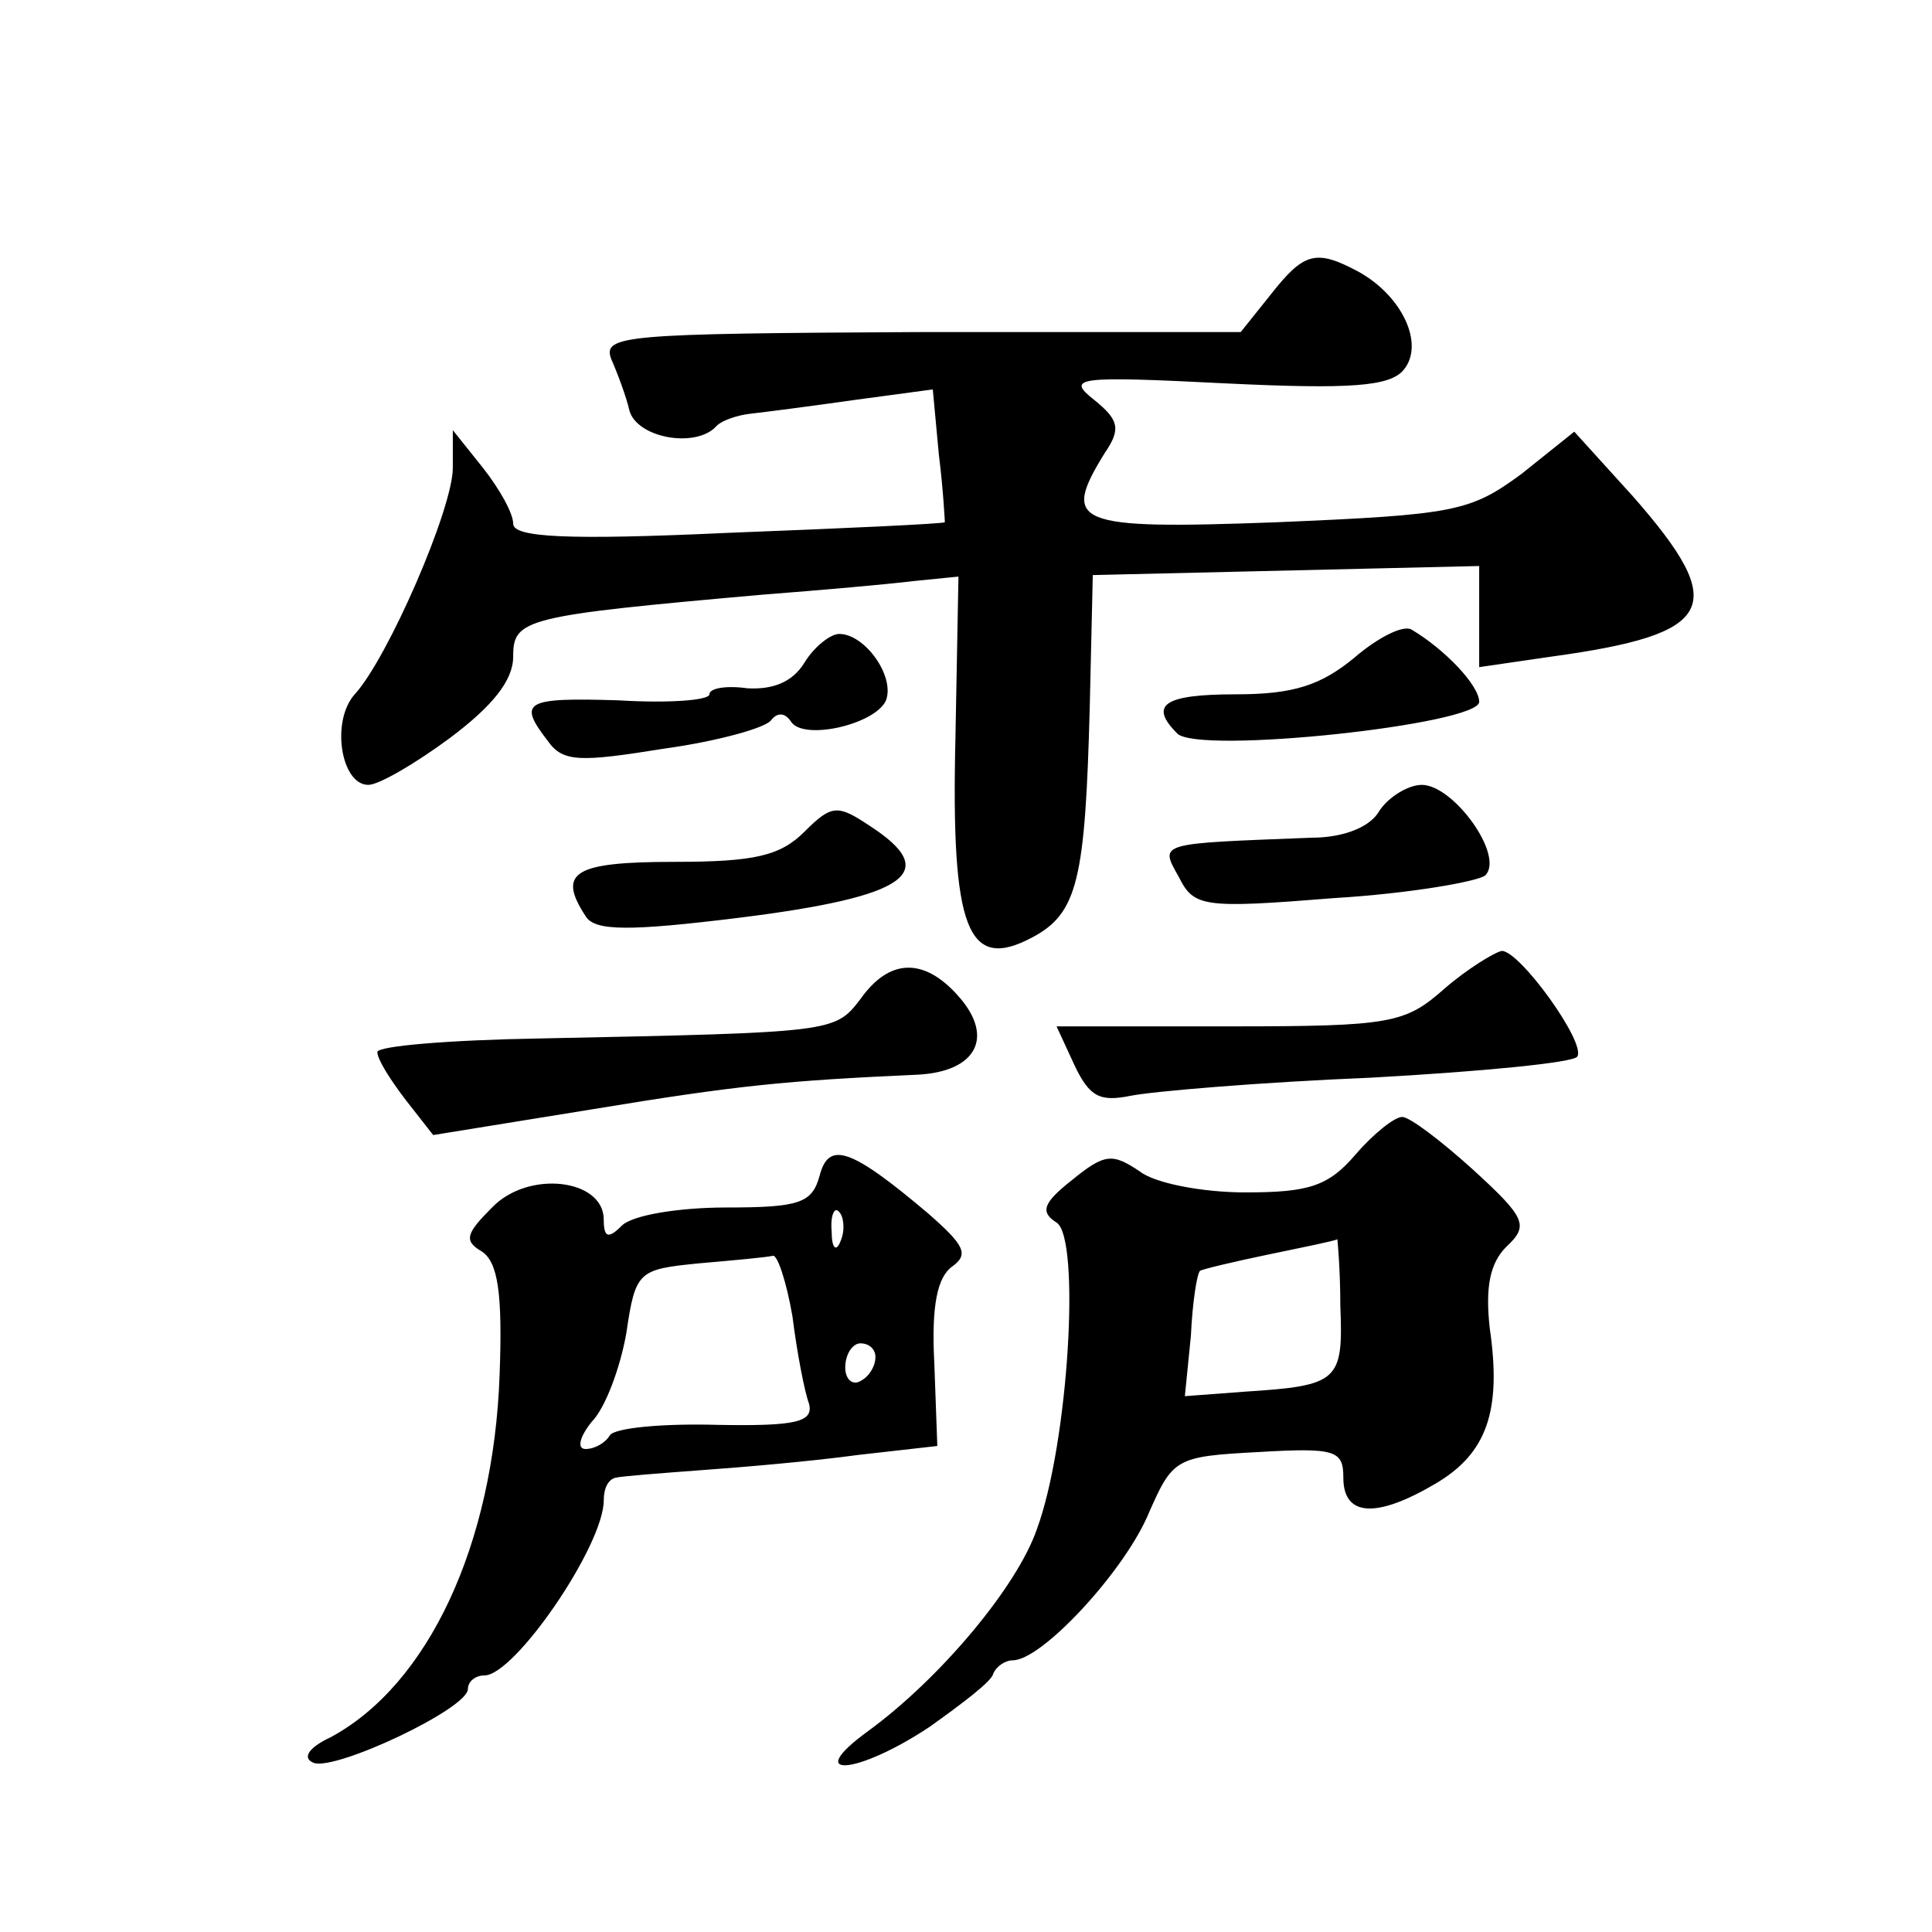 <?xml version="1.0" standalone="no"?>
<!DOCTYPE svg PUBLIC "-//W3C//DTD SVG 20010904//EN"
 "http://www.w3.org/TR/2001/REC-SVG-20010904/DTD/svg10.dtd">
<svg version="1.0" xmlns="http://www.w3.org/2000/svg"
 width="128pt" height="128pt" viewBox="0 0 128 128"
 preserveAspectRatio="xMidYMid meet">
<g transform="translate(0,128) scale(0.1,-0.1)"
fill="#0" stroke="none">
<path d="M842 1085 l-20 -25 -212 0 c-197 -1 -211 -2 -205 -18 4 -9 10 -25 12 -34
5 -18 43 -25 57 -11 3 4 14 8 24 9 9 1 40 5 68 9 l52 7 4 -43 c3 -24 4 -45 4 -45
-1 -1 -65 -4 -143 -7 -108 -5 -143 -3 -143 6 0 7 -9 23 -20 37 l-20 25 0 -25 c0
-27 -43 -126 -65 -150 -16 -18 -9 -60 9 -60 7 0 31 14 54 31 28 21 42 38 42 54
0 25 7 27 165 41 39 3 84 7 100 9 l30 3 -2 -107 c-3 -127 8 -155 51 -132 30 16
35 38 38 153 l2 87 128 3 128 3 0 -34 0 -33 48 7 c109 15 118 33 54 106 l-39 43
-35 -28 c-34 -25 -44 -27 -162 -32 -135 -5 -143 -1 -114 46 11 16 9 22 -7 35 -19
15 -12 16 87 11 83 -4 109 -2 118 9 14 17 -1 49 -30 65 -28 15 -36 13 -58 -15z
M897 844 c-22 -18 -40 -24 -78 -24 -48 0 -58 -7 -39 -26 14 -14 200 6 200 21 0
11 -23 35 -45 48 -6 3 -23 -6 -38 -19z M533 841 c-8 -13 -21 -18 -38 -17 -14 2
-25 0 -25 -4 0 -4 -27 -6 -60 -4 -63 2 -67 -1 -47 -27 10 -14 21 -14 77 -5 36 5
68 14 71 19 4 5 9 5 13 -1 8 -13 56 -2 63 14 6 16 -14 44 -31 44 -6 0 -17 -9 -23
-19z M914 743 c-6 -11 -24 -18 -45 -18 -102 -4 -101 -3 -88 -26 10 -20 16 -21 103
-14 50 3 95 11 100 15 13 13 -21 60 -42 60 -9 0 -22 -8 -28 -17z M533 729 c-16
-16 -33 -20 -86 -20 -67 0 -78 -7 -59 -36 6 -10 29 -10 102 -1 112 14 134 30 86
61 -21 14 -25 14 -43 -4z M957 625 c-26 -23 -35 -25 -142 -25 l-115 0 12 -26 c10
-21 17 -24 37 -20 15 3 86 9 159 12 73 4 135 10 137 14 6 9 -38 70 -50 70 -5 -1
-23 -12 -38 -25z M570 618 c-17 -22 -17 -22 -212 -26 -60 -1 -108 -5 -108 -9 0
-5 9 -19 19 -32 l18 -23 105 17 c97 16 128 19 216 23 39 2 51 25 27 52 -23 26 -46
25 -65 -2z M898 515 c-18 -21 -31 -25 -73 -25 -28 0 -60 6 -70 14 -18 12 -23 12
-45 -6 -19 -15 -21 -21 -10 -28 16 -10 8 -146 -13 -203 -13 -38 -64 -99 -112 -134
-44 -32 -7 -29 41 3 21 15 41 30 42 35 2 5 8 9 13 9 19 0 72 57 89 95 17 39 18
40 74 43 51 3 56 1 56 -17 0 -26 22 -27 61 -4 34 20 44 48 36 103 -3 27 0 43 11
54 15 14 13 19 -22 51 -21 19 -42 35 -47 35 -5 0 -19 -11 -31 -25z m-10 -100 c2
-50 -1 -53 -63 -57 l-40 -3 4 40 c1 22 4 41 6 43 1 1 22 6 46 11 24 5 44 9 45 10
0 1 2 -19 2 -44z M543 501 c-5 -18 -13 -21 -62 -21 -31 0 -62 -5 -69 -12 -9 -9
-12 -8 -12 4 0 27 -50 33 -74 8 -17 -17 -19 -22 -7 -29 11 -7 14 -28 12 -82 -4
-112 -47 -205 -112 -240 -15 -7 -19 -14 -11 -17 15 -5 102 36 102 49 0 5 5 9 11
9 20 0 79 86 79 116 0 8 3 14 8 15 4 1 30 3 57 5 28 2 74 6 103 10 l53 6 -2 55
c-2 38 2 57 12 64 11 8 8 14 -16 35 -52 44 -66 48 -72 25z m14 -43 c-3 -8 -6 -5
-6 6 -1 11 2 17 5 13 3 -3 4 -12 1 -19z m-32 -50 c3 -24 8 -50 11 -58 3 -12 -8
-15 -61 -14 -36 1 -68 -2 -71 -7 -3 -5 -10 -9 -16 -9 -6 0 -4 8 4 18 9 9 19 36
23 59 6 41 8 42 48 46 23 2 45 4 49 5 3 1 9 -17 13 -40z m55 -27 c0 -6 -4 -13 -10
-16 -5 -3 -10 1 -10 9 0 9 5 16 10 16 6 0 10 -4 10 -9z"/>
</g>
</svg>
